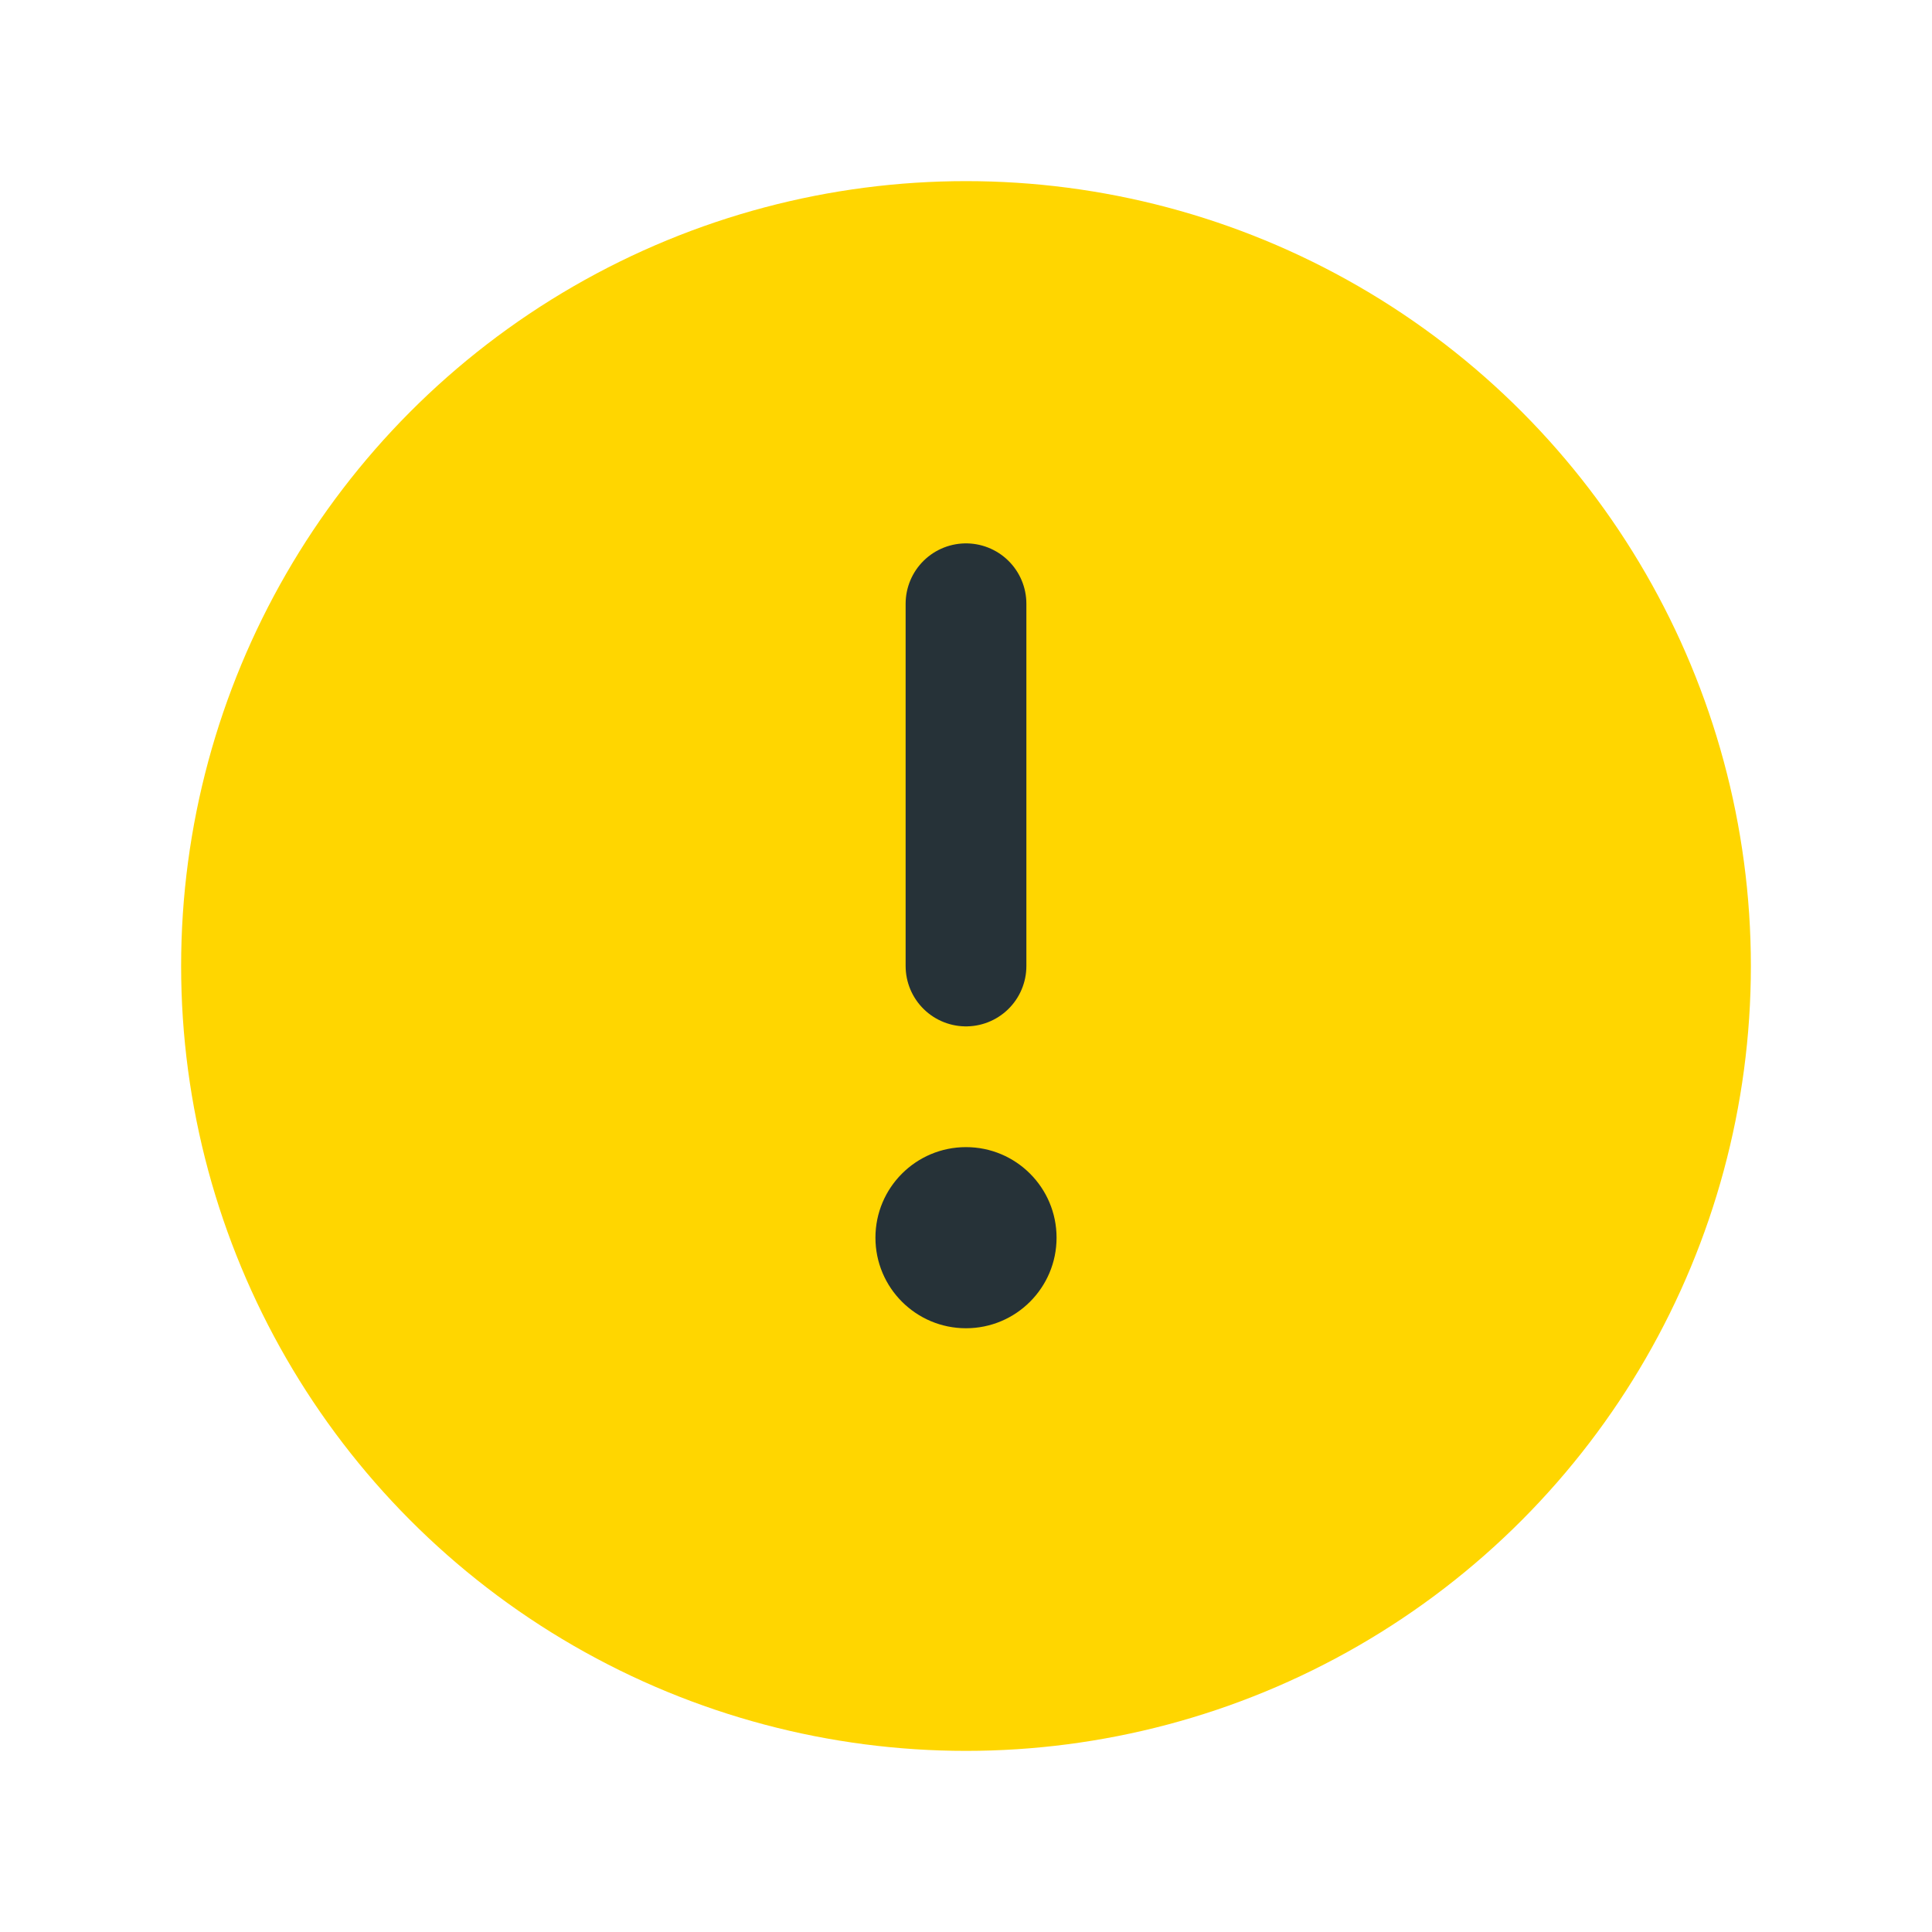<?xml version="1.0" encoding="UTF-8"?>
<svg xmlns="http://www.w3.org/2000/svg" width="32" height="32" viewBox="0 0 32 32"><circle cx="16" cy="16" r="13" fill="#FFD600"/><path d="M16 10v6" stroke="#263238" stroke-width="2" stroke-linecap="round"/><circle cx="16" cy="20.5" r="1.5" fill="#263238"/></svg>